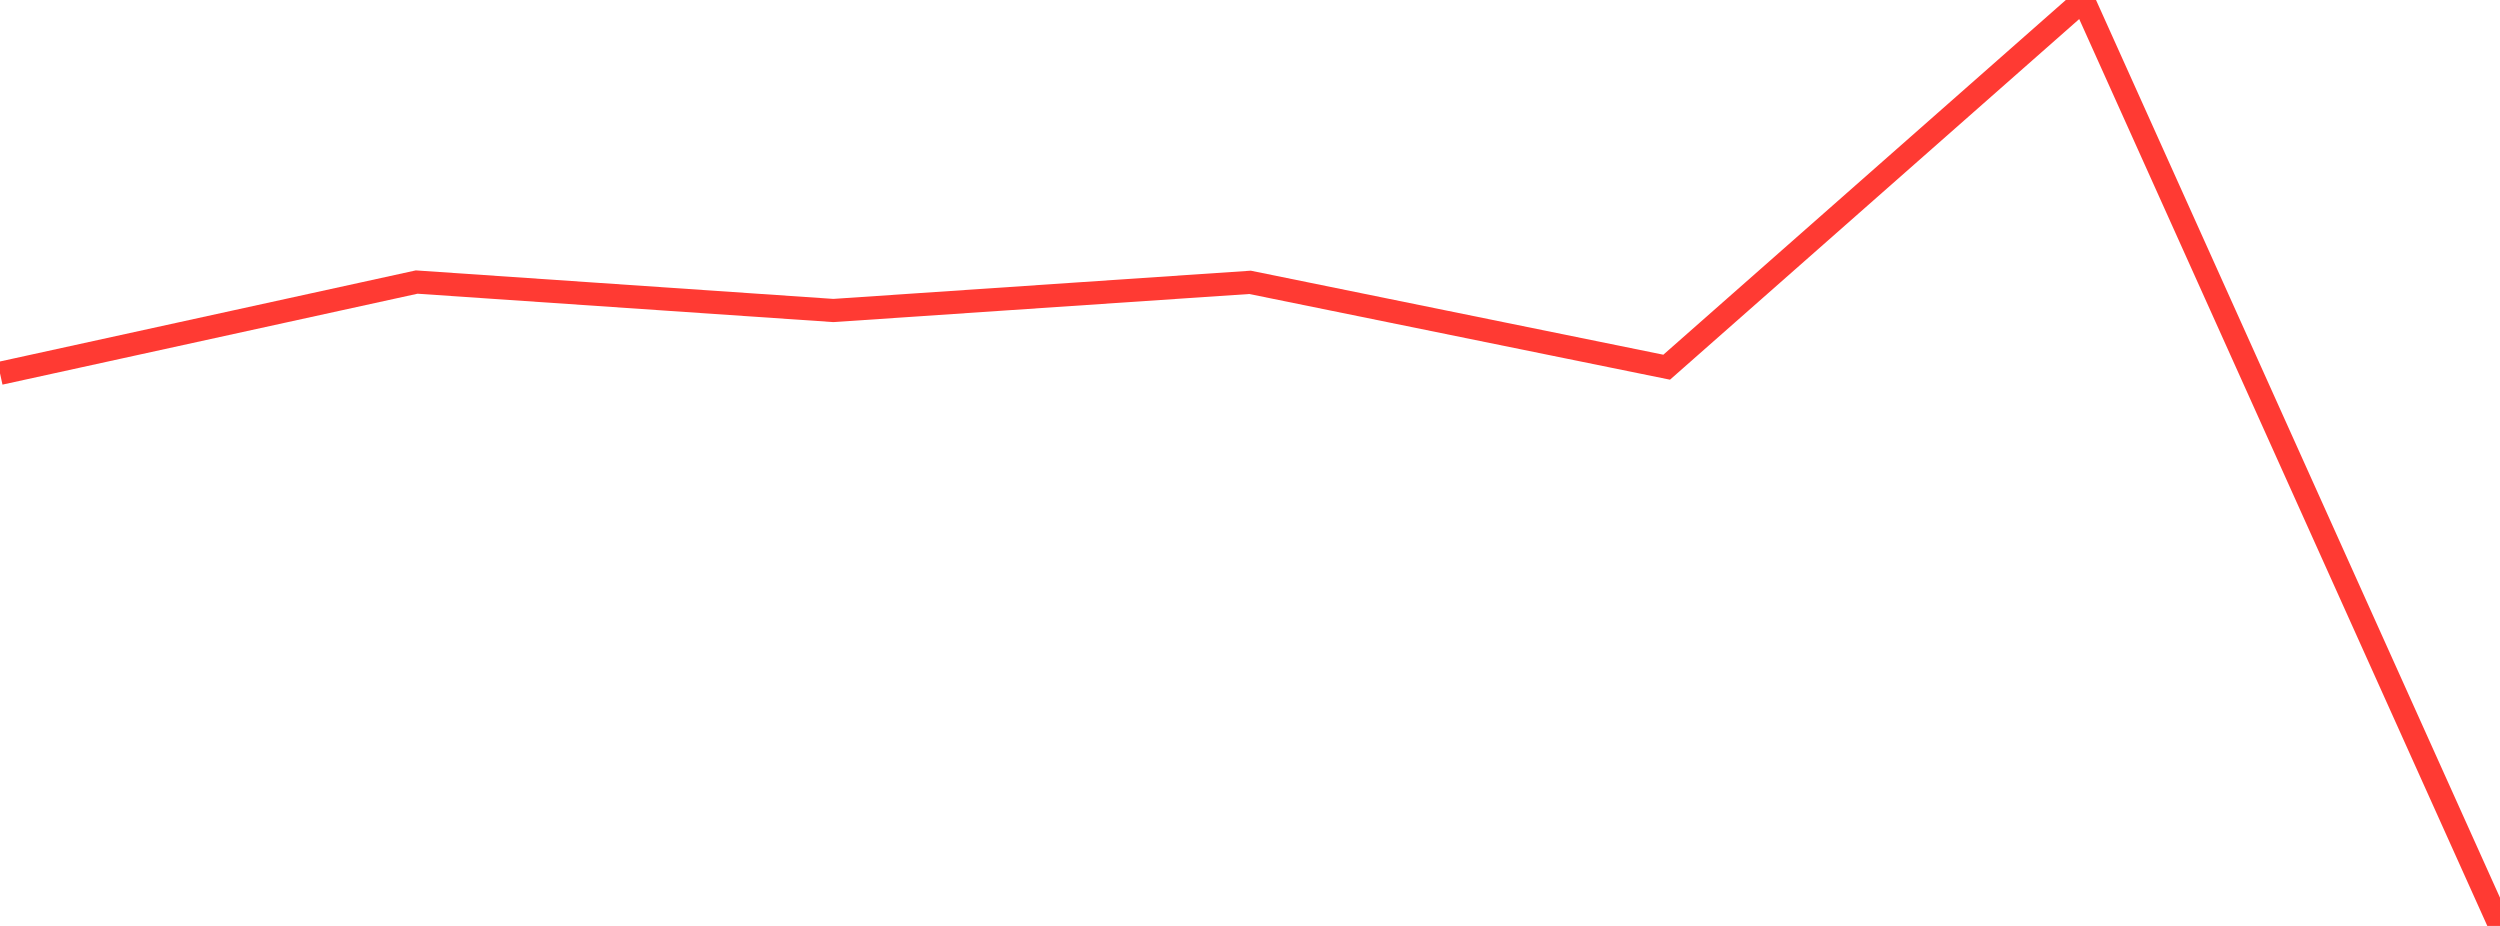<?xml version="1.0" standalone="no"?>
<!DOCTYPE svg PUBLIC "-//W3C//DTD SVG 1.1//EN" "http://www.w3.org/Graphics/SVG/1.1/DTD/svg11.dtd">

<svg width="135" height="50" viewBox="0 0 135 50" preserveAspectRatio="none" 
  xmlns="http://www.w3.org/2000/svg"
  xmlns:xlink="http://www.w3.org/1999/xlink">


<polyline points="0.0, 20.159 22.5, 15.231 45.0, 16.767 67.5, 15.246 90.0, 19.829 112.5, 0.0 135.0, 50.0" fill="none" stroke="#ff3a33" stroke-width="1.25"/>

</svg>